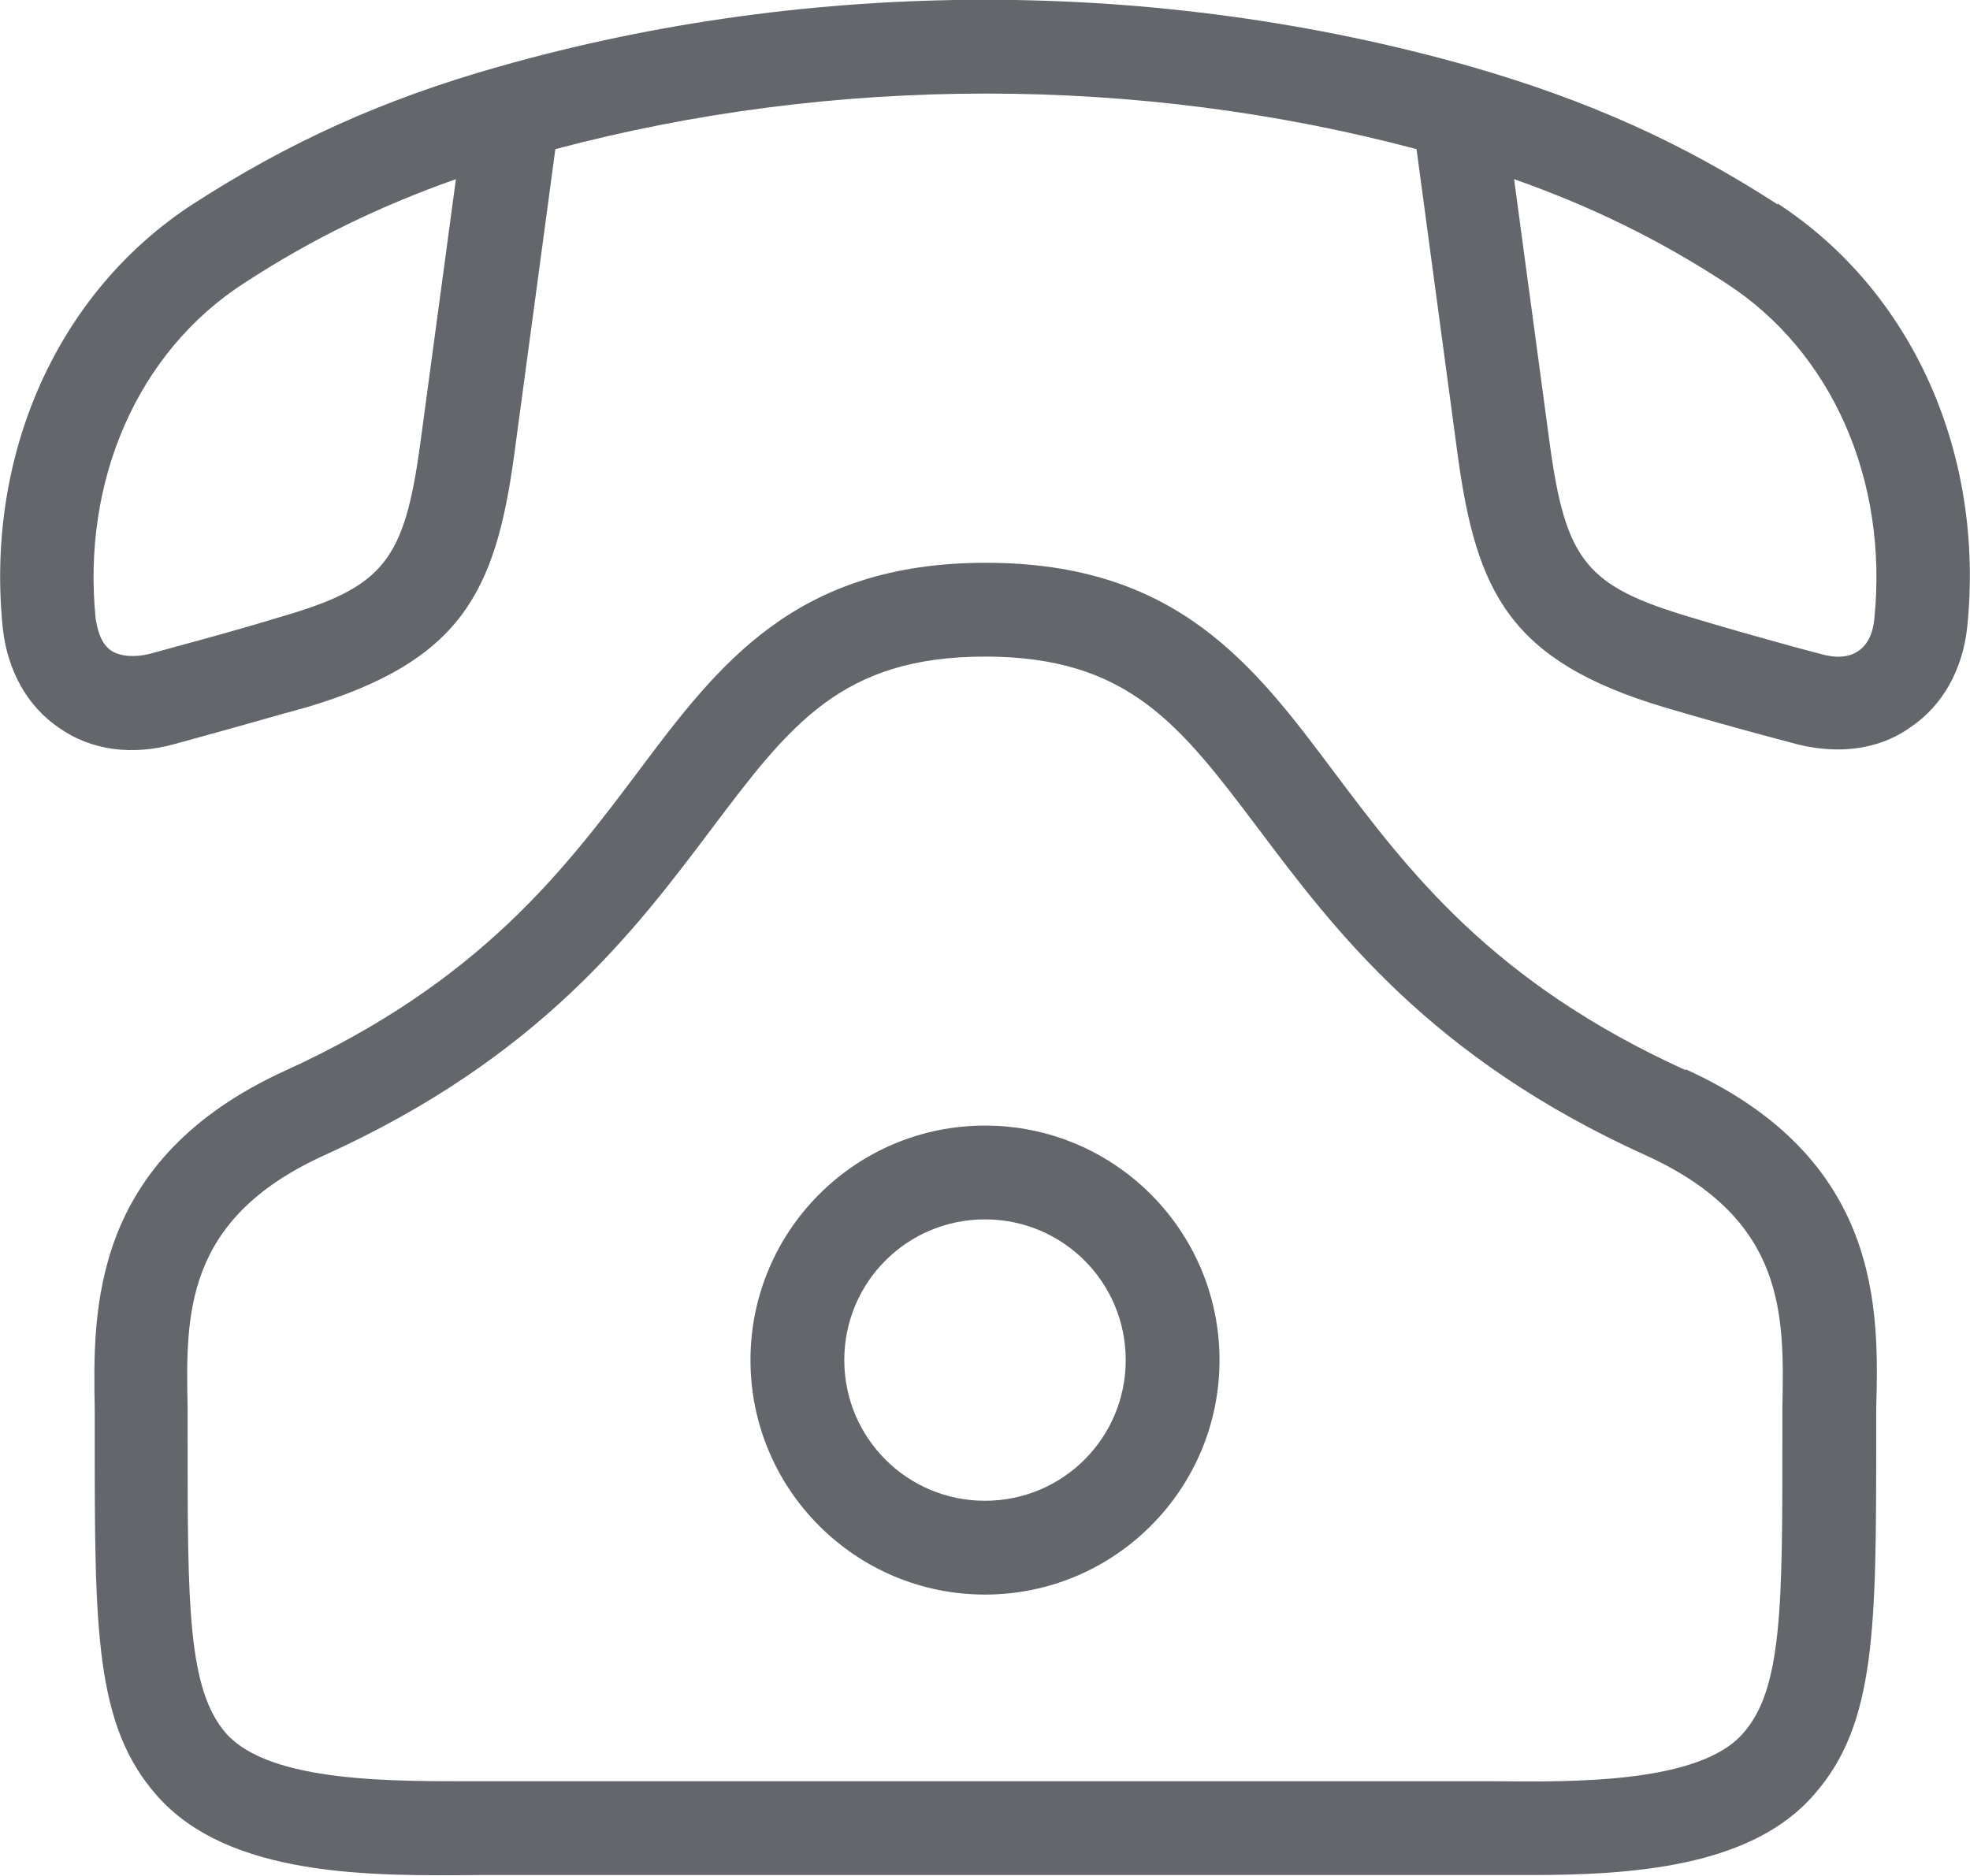 <svg xmlns="http://www.w3.org/2000/svg" id="Layer_2" viewBox="0 0 21 20"><defs><style>      .cls-1 {        fill: #63666a;      }    </style></defs><g id="Layer_2-2" data-name="Layer_2"><path class="cls-1" d="M10.5,12c-1.38,0-2.5,1.12-2.5,2.5s1.12,2.5,2.5,2.5,2.5-1.12,2.5-2.5-1.12-2.5-2.5-2.5ZM10.5,16c-.83,0-1.5-.67-1.5-1.5s.67-1.5,1.5-1.5,1.5.67,1.5,1.5-.67,1.5-1.5,1.5ZM18.95,2.18c-1.02-.66-2.02-1.11-3.27-1.47C12.34-.24,8.66-.24,5.32.71c-1.24.35-2.25.81-3.27,1.47C.61,3.12-.16,4.85.03,6.7c.05.45.26.83.6,1.06.34.24.78.3,1.24.17l.29-.08c.37-.1.74-.21,1.11-.31,1.64-.49,2.01-1.22,2.21-2.68l.44-3.27c2.97-.79,6.21-.79,9.18,0l.44,3.27c.2,1.46.56,2.19,2.2,2.68.37.11.73.21,1.1.31l.3.08c.15.04.31.06.45.06.29,0,.56-.08.78-.24.34-.23.55-.61.6-1.06.19-1.85-.58-3.58-2.02-4.52ZM4.48,4.73c-.17,1.25-.39,1.53-1.5,1.85-.36.11-.72.21-1.09.31l-.29.08c-.16.04-.31.03-.41-.03-.12-.08-.15-.23-.17-.34-.15-1.48.45-2.85,1.58-3.58.72-.47,1.44-.82,2.26-1.11l-.38,2.82ZM19.98,6.6c-.01.11-.05.26-.17.34-.1.07-.24.08-.41.03l-.3-.08c-.36-.1-.72-.2-1.08-.31-1.11-.33-1.33-.6-1.5-1.85l-.38-2.82c.82.29,1.54.64,2.26,1.11,1.13.73,1.73,2.1,1.58,3.58ZM17.97,11.41c-2.07-.94-2.96-2.13-3.75-3.18-.86-1.15-1.68-2.23-3.71-2.23s-2.85,1.08-3.71,2.23c-.79,1.05-1.69,2.24-3.75,3.18-2.09.95-2.06,2.56-2.04,3.62v.3c0,2.04,0,3.06.66,3.81.77.88,2.3.86,3.43.85h.32s10.5,0,10.5,0c.13,0,.26,0,.39,0,1.07,0,2.36-.08,3.03-.86.66-.75.66-1.78.66-3.81v-.3c.03-1.06.06-2.67-2.03-3.62ZM19,15.01v.32c0,1.79,0,2.68-.42,3.15-.46.53-1.79.52-2.66.51H5.41s-.33,0-.33,0c-.87,0-2.2.02-2.67-.51-.41-.47-.41-1.37-.41-3.15v-.32c-.02-.99-.04-2.01,1.45-2.69,2.3-1.04,3.32-2.4,4.14-3.49.83-1.1,1.38-1.83,2.91-1.83s2.08.73,2.91,1.83c.82,1.09,1.84,2.45,4.14,3.49h0c1.49.68,1.47,1.7,1.45,2.69Z"></path></g></svg>